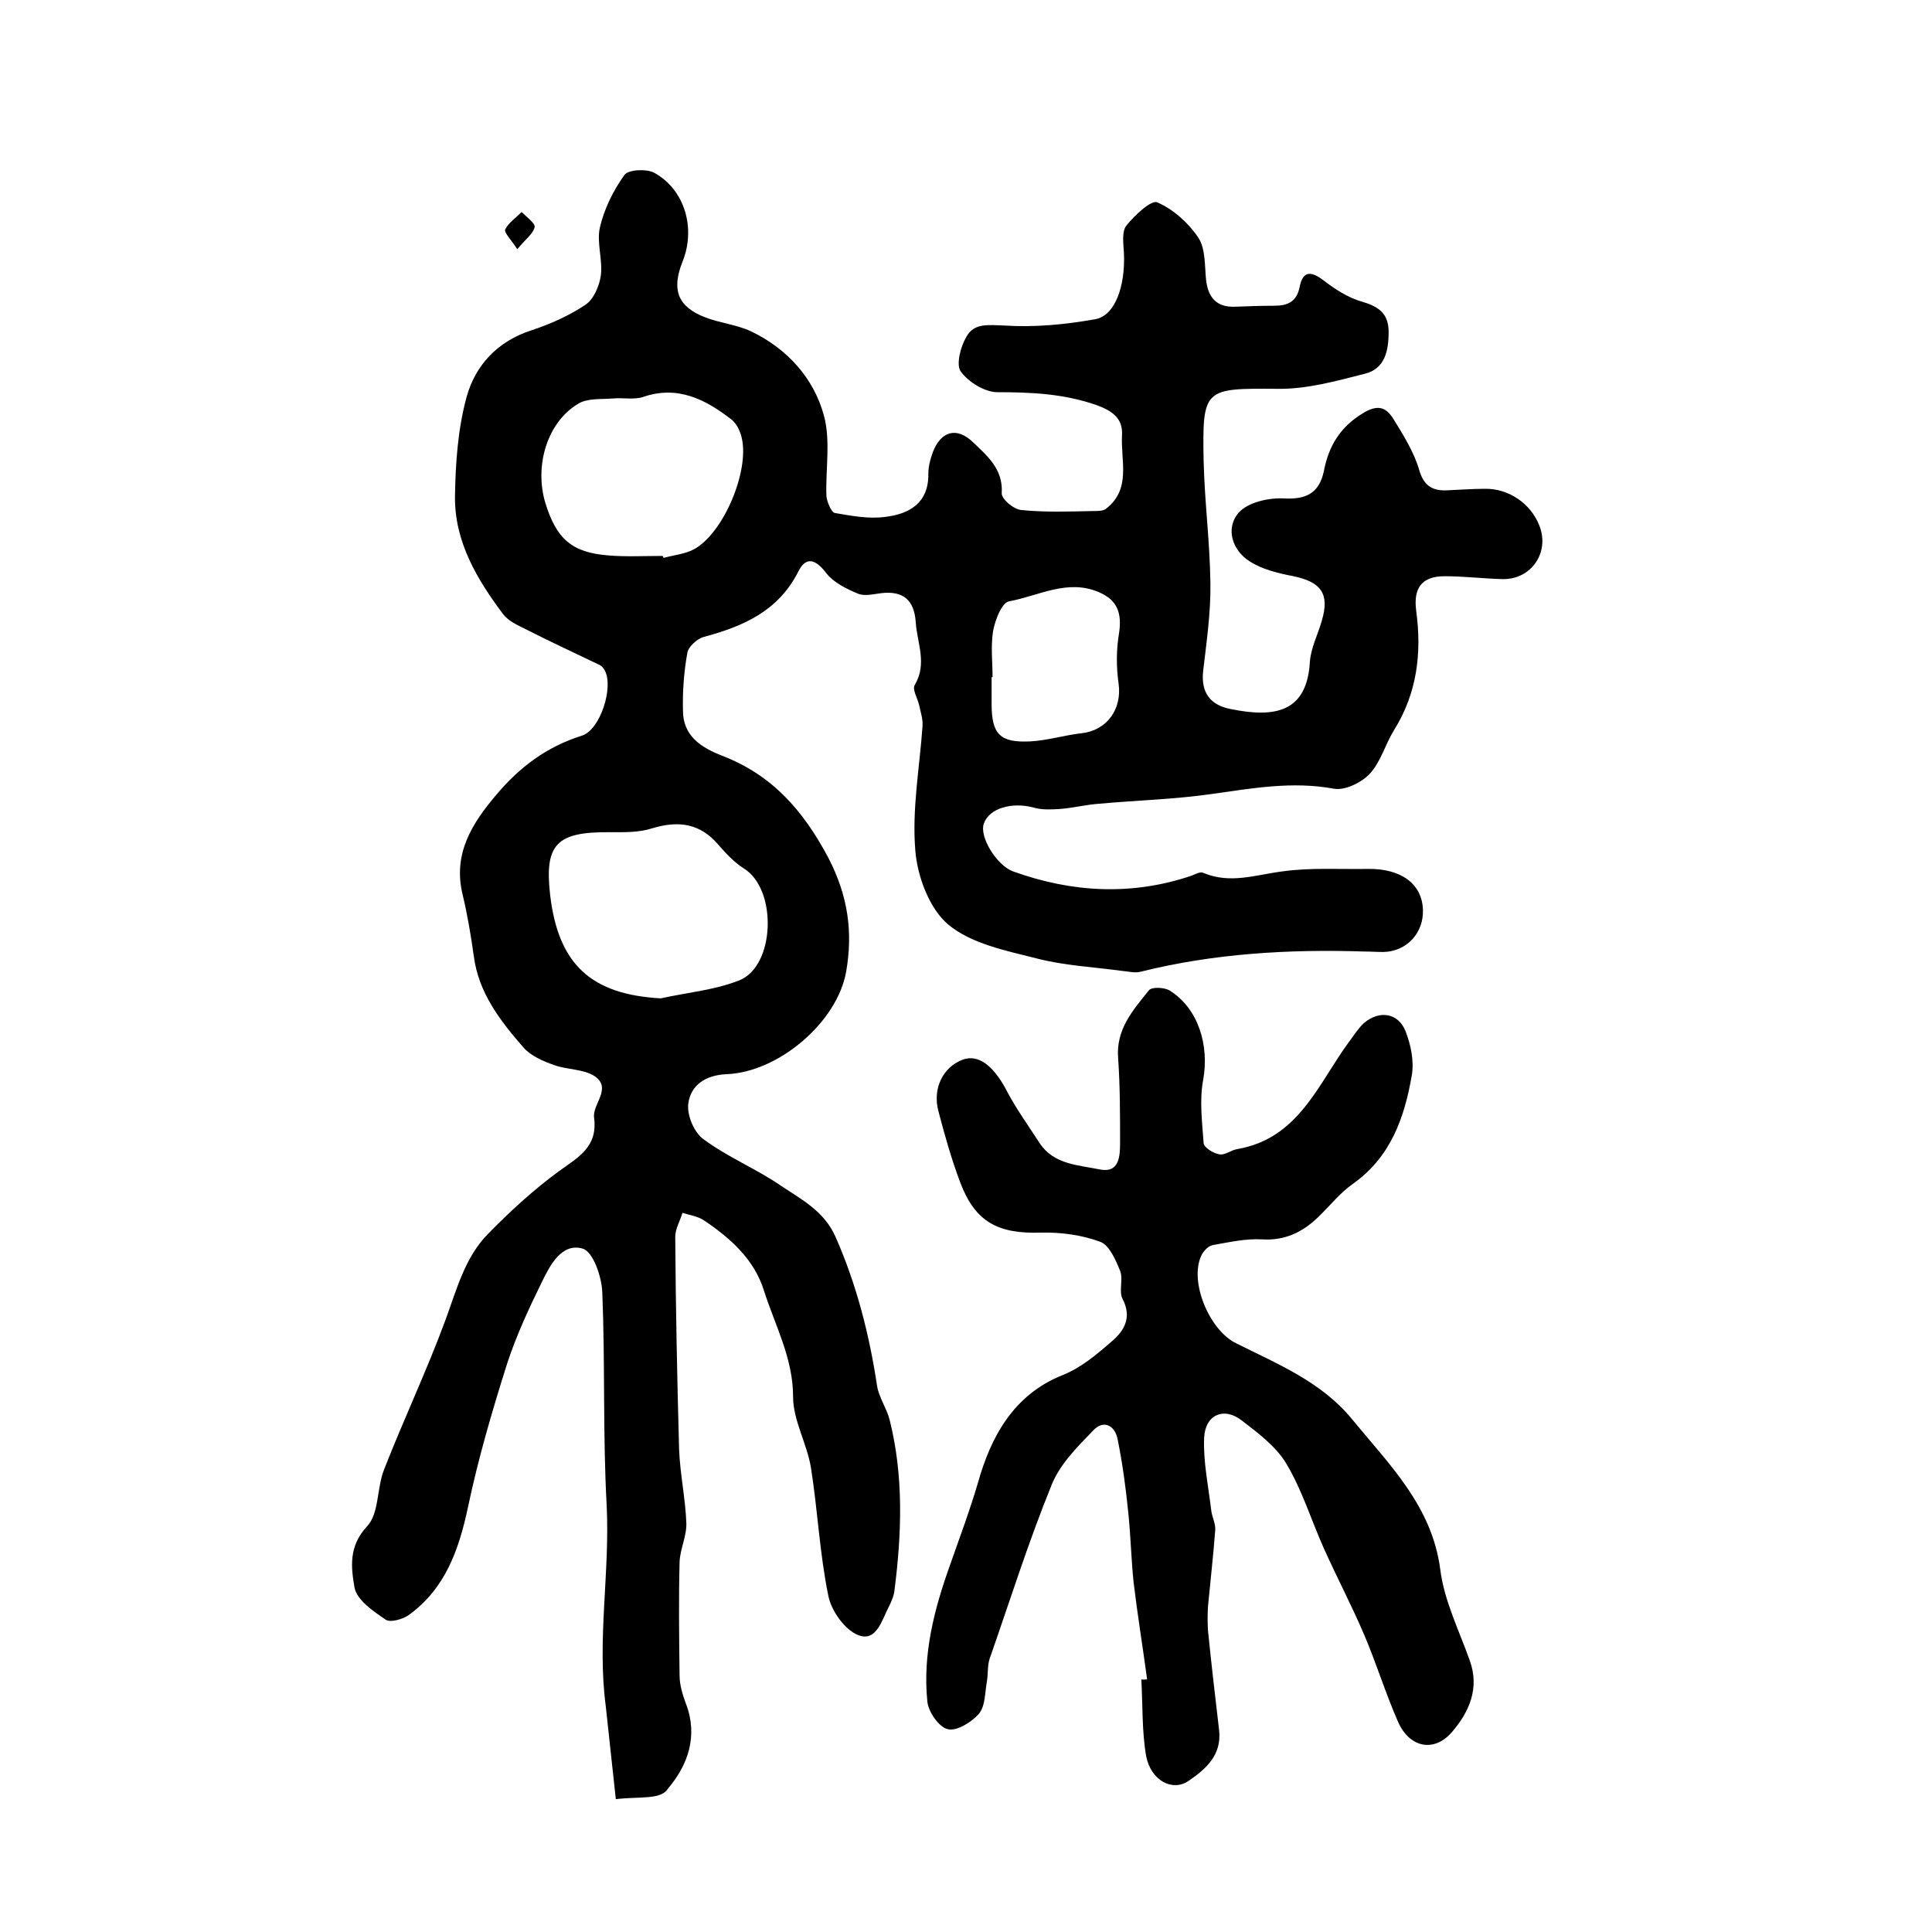 <?xml version="1.0" encoding="utf-8"?>
<!-- Generator: Adobe Illustrator 22.0.0, SVG Export Plug-In . SVG Version: 6.00 Build 0)  -->
<svg version="1.1" id="图层_1" xmlns="http://www.w3.org/2000/svg" xmlns:xlink="http://www.w3.org/1999/xlink" x="0px" y="0px"
	 viewBox="0 0 400 400" style="enable-background:new 0 0 400 400;" xml:space="preserve">
<style type="text/css">
	.st0{fill:#FFFFFF;}
</style>
<g>
	
	<path d="M127.5,372.5c-0.8-7.1-1.4-13.2-2.1-19.4c-1.8-13.8,0.9-27.6,0.2-41.5c-0.8-14.6-0.3-29.3-0.9-44c-0.1-3.2-1.9-8.5-4.1-9.1
		c-4.3-1.2-6.7,3.4-8.4,6.9c-2.7,5.5-5.3,11.1-7.2,16.9c-3.1,9.8-6,19.7-8.1,29.7c-1.9,8.9-4.7,16.9-12.3,22.4
		c-1.3,0.9-3.9,1.6-4.8,0.9c-2.5-1.7-5.9-4-6.4-6.6c-0.7-4.1-1.3-8.5,2.6-12.7c2.5-2.6,2-7.9,3.5-11.7c4.1-10.5,8.9-20.6,12.8-31.2
		c2.3-6.3,4-12.8,8.7-17.6c4.6-4.7,9.5-9.2,14.7-13c4-2.9,8.1-5,7.3-11.1c-0.4-2.8,3.8-6.1,0.1-8.6c-2.3-1.5-5.7-1.3-8.4-2.3
		c-2.3-0.8-4.8-1.9-6.3-3.6c-4.8-5.5-9.3-11.3-10.3-18.9c-0.6-4.3-1.3-8.5-2.3-12.7c-2.1-8.5,1.9-14.8,7-20.8
		c4.8-5.7,10.4-9.9,17.7-12.2c3.8-1.2,6.6-10.1,4.7-13.5c-0.2-0.4-0.6-0.9-1-1.1c-5.2-2.5-10.4-4.9-15.5-7.5c-1.6-0.8-3.4-1.6-4.5-3
		c-5.4-7.2-10.1-15-10-24.4c0.1-6.9,0.6-14,2.4-20.6c1.8-6.5,6.3-11.5,13.4-13.8c3.9-1.3,7.8-3,11.2-5.3c1.7-1.1,2.9-3.9,3.2-6.1
		c0.4-3.3-0.9-6.8-0.2-9.9c0.9-3.9,2.8-7.7,5.1-10.9c0.8-1.1,4.6-1.3,6.2-0.4c6.3,3.5,8.6,11.5,5.8,18.4c-2.3,5.8-1,9.3,4.7,11.5
		c3.1,1.2,6.5,1.5,9.5,2.9c7.5,3.6,13,9.7,15.1,17.5c1.4,5.2,0.3,11.1,0.5,16.6c0.1,1.2,1,3.3,1.7,3.5c3.5,0.6,7.1,1.3,10.6,0.8
		c4.9-0.6,8.9-2.9,8.8-8.9c0-1.5,0.4-3,0.9-4.4c1.7-4.5,5-5.4,8.4-2.1c2.9,2.8,6.2,5.5,5.9,10.5c-0.1,1.2,2.5,3.4,4.1,3.5
		c5,0.5,10,0.3,15,0.2c0.8,0,1.8,0,2.4-0.4c5.4-4.1,3.1-10,3.4-15.3c0.2-3.4-1.9-5-5.2-6.2c-6.8-2.4-13.6-2.7-20.6-2.7
		c-2.6,0-6-2.1-7.6-4.3c-1-1.5,0-5.2,1.2-7.2c1.6-2.9,4.6-2.4,7.9-2.3c6.2,0.4,12.5-0.2,18.7-1.3c4.2-0.7,6.3-6.9,6-13.7
		c-0.1-1.9-0.5-4.4,0.5-5.7c1.7-2.1,5.2-5.4,6.4-4.8c3.3,1.4,6.5,4.3,8.5,7.3c1.5,2.3,1.3,5.7,1.6,8.7c0.4,3.7,2.2,5.8,6.1,5.6
		c2.7-0.1,5.3-0.2,8-0.2c2.8,0,4.7-0.8,5.3-4c0.7-3.4,2.5-3.1,5-1.2c2.3,1.8,5,3.5,7.7,4.3c3.5,1,5.7,2.4,5.7,6.3c0,4-0.8,7.7-5,8.7
		c-5.9,1.5-12,3.2-18,3.1c-15.2-0.1-15.6-0.2-15.3,15c0.2,8.4,1.3,16.8,1.4,25.2c0.1,6.1-0.8,12.2-1.5,18.2
		c-0.5,4.5,1.5,7.1,5.7,7.9c9.3,1.9,15.8,0.6,16.4-9.8c0.2-2.9,1.7-5.7,2.5-8.6c1.6-5.5-0.2-7.9-5.9-9.1c-3.1-0.6-6.5-1.4-9.1-3.1
		c-3.6-2.3-5-6.8-2.3-10c1.9-2.2,6.3-3.2,9.5-3c4.3,0.2,7.2-0.9,8.2-5.7c1-5.2,3.4-9.1,8-11.9c2.9-1.8,4.7-1.5,6.3,1
		c2.1,3.4,4.3,6.9,5.4,10.6c1,3.6,3,4.5,6.1,4.3c2.5-0.1,5-0.3,7.5-0.3c4.9-0.1,9.5,3,11.3,7.6c2.2,5.5-1.6,11.2-7.6,11.1
		c-4-0.1-8-0.6-12-0.6c-4.7,0-6.5,2.4-5.9,7.1c1.2,8.8,0.2,17.1-4.6,24.8c-1.8,2.9-2.7,6.5-5,9c-1.7,1.8-5.1,3.5-7.4,3.1
		c-8.6-1.6-16.9-0.1-25.4,1.1c-7.7,1.1-15.5,1.3-23.2,2c-2.8,0.2-5.5,0.9-8.3,1.1c-1.8,0.1-3.6,0.2-5.3-0.3
		c-4.4-1.2-9.2,0.1-10.3,3.3c-1,2.7,2.6,8.6,6,9.9c12.2,4.4,24.6,5.1,37,0.9c0.8-0.3,1.8-0.9,2.4-0.6c5.6,2.4,10.9,0.4,16.5-0.3
		c5.8-0.8,11.7-0.4,17.6-0.5c6.9-0.1,11.2,3.1,11.4,8.4c0.2,4.8-3.3,8.7-8.2,8.8c-1.3,0-2.7-0.1-4-0.1c-15.6-0.5-31.1,0.4-46.3,4.2
		c-1.2,0.3-2.6-0.1-3.9-0.2c-5.9-0.8-12-1.1-17.7-2.6c-6.3-1.6-13.4-3-18.2-7c-3.9-3.3-6.4-10-6.8-15.4c-0.7-8.5,0.9-17.1,1.5-25.7
		c0.1-1.4-0.4-2.9-0.7-4.3c-0.3-1.4-1.5-3.3-0.9-4.2c2.6-4.4,0.5-8.6,0.2-12.9c-0.3-4.7-2.6-6.6-7.1-6.1c-1.7,0.2-3.5,0.7-4.9,0.1
		c-2.4-1-5-2.3-6.5-4.2c-2.2-2.9-4.2-3.6-5.8-0.4c-4.2,8.3-11.5,11.4-19.7,13.6c-1.3,0.4-3.1,2-3.3,3.3c-0.7,3.9-1,7.9-0.9,11.9
		c0,5.3,3.8,7.7,8.2,9.4c10.3,4,16.7,11.3,21.9,21.1c4.1,7.9,5.1,15.4,3.7,23.5c-1.8,10.5-14,20.9-24.8,21.3
		c-4.4,0.2-7.4,2.3-7.9,6.1c-0.3,2.4,1.2,6,3.2,7.4c5,3.7,10.9,6.1,16,9.6c4.3,2.9,8.9,5.2,11.3,10.6c4.4,10,7,20.3,8.6,30.9
		c0.4,2.4,2,4.6,2.6,7c2.9,11.6,2.5,23.4,1,35.2c-0.1,1.1-0.6,2.3-1.1,3.3c-1.5,2.8-2.6,7.6-6.5,6c-2.7-1.1-5.5-5-6.1-8.1
		c-1.8-8.7-2.2-17.7-3.6-26.5c-0.8-5-3.7-9.8-3.7-14.7c0-8-3.7-14.7-6-21.9c-2-6.5-6.9-10.9-12.4-14.6c-1.3-0.9-3-1.1-4.5-1.6
		c-0.5,1.7-1.5,3.3-1.5,5c0.1,14.7,0.4,29.3,0.8,44c0.2,5.1,1.3,10.1,1.5,15.2c0.1,2.7-1.3,5.4-1.4,8.1c-0.2,7.8-0.1,15.7,0,23.5
		c0,1.9,0.6,3.9,1.3,5.8c2.6,6.7,0.4,12.8-3.7,17.6C136.9,372.7,132.3,371.9,127.5,372.5z M136.8,206.7c5.4-1.2,11.1-1.7,16.2-3.7
		c7.5-2.9,8-18.9,1-23.2c-1.9-1.2-3.6-3-5.1-4.7c-3.8-4.6-8.3-5.3-13.9-3.6c-2.8,0.9-5.9,0.8-8.8,0.8c-11-0.1-13.5,2.5-12.3,13
		C115.6,199.7,122.4,205.9,136.8,206.7z M137.2,115.1c0.1,0.1,0.1,0.3,0.2,0.4c2.2-0.6,4.6-0.8,6.5-1.9c6-3.5,11.2-16,9.7-22.8
		c-0.3-1.4-1-3-2.1-3.9c-5.4-4.2-11.2-7.2-18.4-4.7c-1.9,0.6-4.1,0.1-6.2,0.3c-2.4,0.2-5.3-0.1-7.2,1.1c-6.4,3.8-9.1,12.8-6.8,20.5
		c2.3,7.5,5.5,10.3,13.1,10.9C129.6,115.3,133.4,115.1,137.2,115.1z M205.5,140.2c-0.1,0-0.1,0-0.2,0c0,1.8,0,3.7,0,5.5
		c0,6.3,1.7,8.1,8,7.8c3.6-0.2,7.1-1.3,10.7-1.7c5.2-0.6,8.3-5,7.6-10.2c-0.5-3.5-0.5-7.1,0.1-10.6c0.6-4.1-0.4-6.8-4.2-8.4
		c-6.5-2.8-12.5,0.8-18.6,1.9c-1.5,0.3-2.9,3.9-3.3,6.2C205.1,133.9,205.5,137.1,205.5,140.2z"/>
	<path d="M237.5,347.7c-0.9-6.7-2-13.4-2.8-20.1c-0.5-4.8-0.6-9.6-1.1-14.4c-0.5-5.1-1.2-10.2-2.2-15.2c-0.6-3-3-4.1-5.1-1.8
		c-3.3,3.4-6.9,7-8.6,11.3c-4.8,11.8-8.6,23.9-12.8,35.9c-0.5,1.5-0.3,3.3-0.6,4.9c-0.4,2.3-0.3,5-1.7,6.6c-1.5,1.7-4.6,3.6-6.4,3.1
		c-1.8-0.4-4-3.6-4.2-5.7c-1-9.8,1.4-19.1,4.7-28.3c2-5.7,4.1-11.3,5.8-17.1c2.6-9.2,7.2-18.1,17.5-22.2c3.8-1.5,7.1-4.3,10.2-7
		c2.6-2.2,4.2-5,2.2-8.8c-0.8-1.6,0.2-4.1-0.5-5.8c-0.9-2.2-2.2-5.3-4.1-6c-3.8-1.4-8.1-2-12.2-1.9c-9,0.3-13.7-2.2-16.8-10.4
		c-1.8-4.8-3.2-9.7-4.5-14.7c-1.3-4.8,1-9.2,5-10.7c3.2-1.2,6.3,1.2,8.9,6c2,3.9,4.6,7.5,7,11.2c2.9,4.5,8,4.6,12.4,5.5
		c4.2,0.9,4.3-2.8,4.3-5.6c0-5.8,0-11.6-0.4-17.4c-0.5-6,3.1-10,6.4-14.1c0.6-0.7,3.2-0.6,4.3,0.1c5.9,3.7,8.2,11.3,6.9,18.5
		c-0.8,4.2-0.2,8.8,0.1,13.1c0.1,0.9,2,2.1,3.3,2.3c1.1,0.2,2.4-0.9,3.7-1.1c12.7-2.2,16.7-13.5,23.1-22.2c1-1.3,1.9-2.8,3.1-3.9
		c3.2-2.7,7.1-2.1,8.6,1.7c1.1,2.8,1.8,6.2,1.3,9.1c-1.5,8.8-4.4,17-12.2,22.5c-2.7,1.9-4.8,4.6-7.2,6.9c-3.2,3.1-6.9,4.9-11.6,4.6
		c-3.4-0.2-6.9,0.6-10.3,1.2c-0.9,0.2-1.9,1.3-2.3,2.2c-2.5,5.4,1.7,15.4,7.2,18.1c8.6,4.3,17.7,8,24,15.7
		c7.7,9.4,16.6,18,18.3,31.2c0.8,6.4,3.9,12.6,6.1,18.8c2.1,5.8-0.2,10.7-3.6,14.7c-3.7,4.4-8.8,3.4-11.2-1.9
		c-2.6-5.9-4.5-12.1-7-18c-2.6-6.1-5.7-12-8.4-18c-2.6-5.8-4.5-12.1-7.8-17.6c-2.1-3.5-5.8-6.3-9.2-8.9c-3.7-2.9-7.6-1.2-7.8,3.6
		c-0.2,5,0.9,10.1,1.5,15.2c0.2,1.3,0.9,2.6,0.8,3.9c-0.4,5.3-1,10.5-1.5,15.8c-0.1,1.6-0.1,3.3,0,5c0.7,6.9,1.5,13.8,2.3,20.6
		c0.6,5.2-2.8,8.1-6.3,10.5c-3.3,2.3-7.8,0-8.8-5.1c-0.9-5.2-0.7-10.6-1-15.9C236.6,347.8,237.1,347.7,237.5,347.7z"/>
	<path d="M107.1,51.6c-1.3-2-2.8-3.5-2.5-4.1c0.7-1.4,2.2-2.4,3.4-3.6c1,1,2.8,2.3,2.7,3.1C110.4,48.4,108.8,49.5,107.1,51.6z"/>
	
	
	
</g>
</svg>
